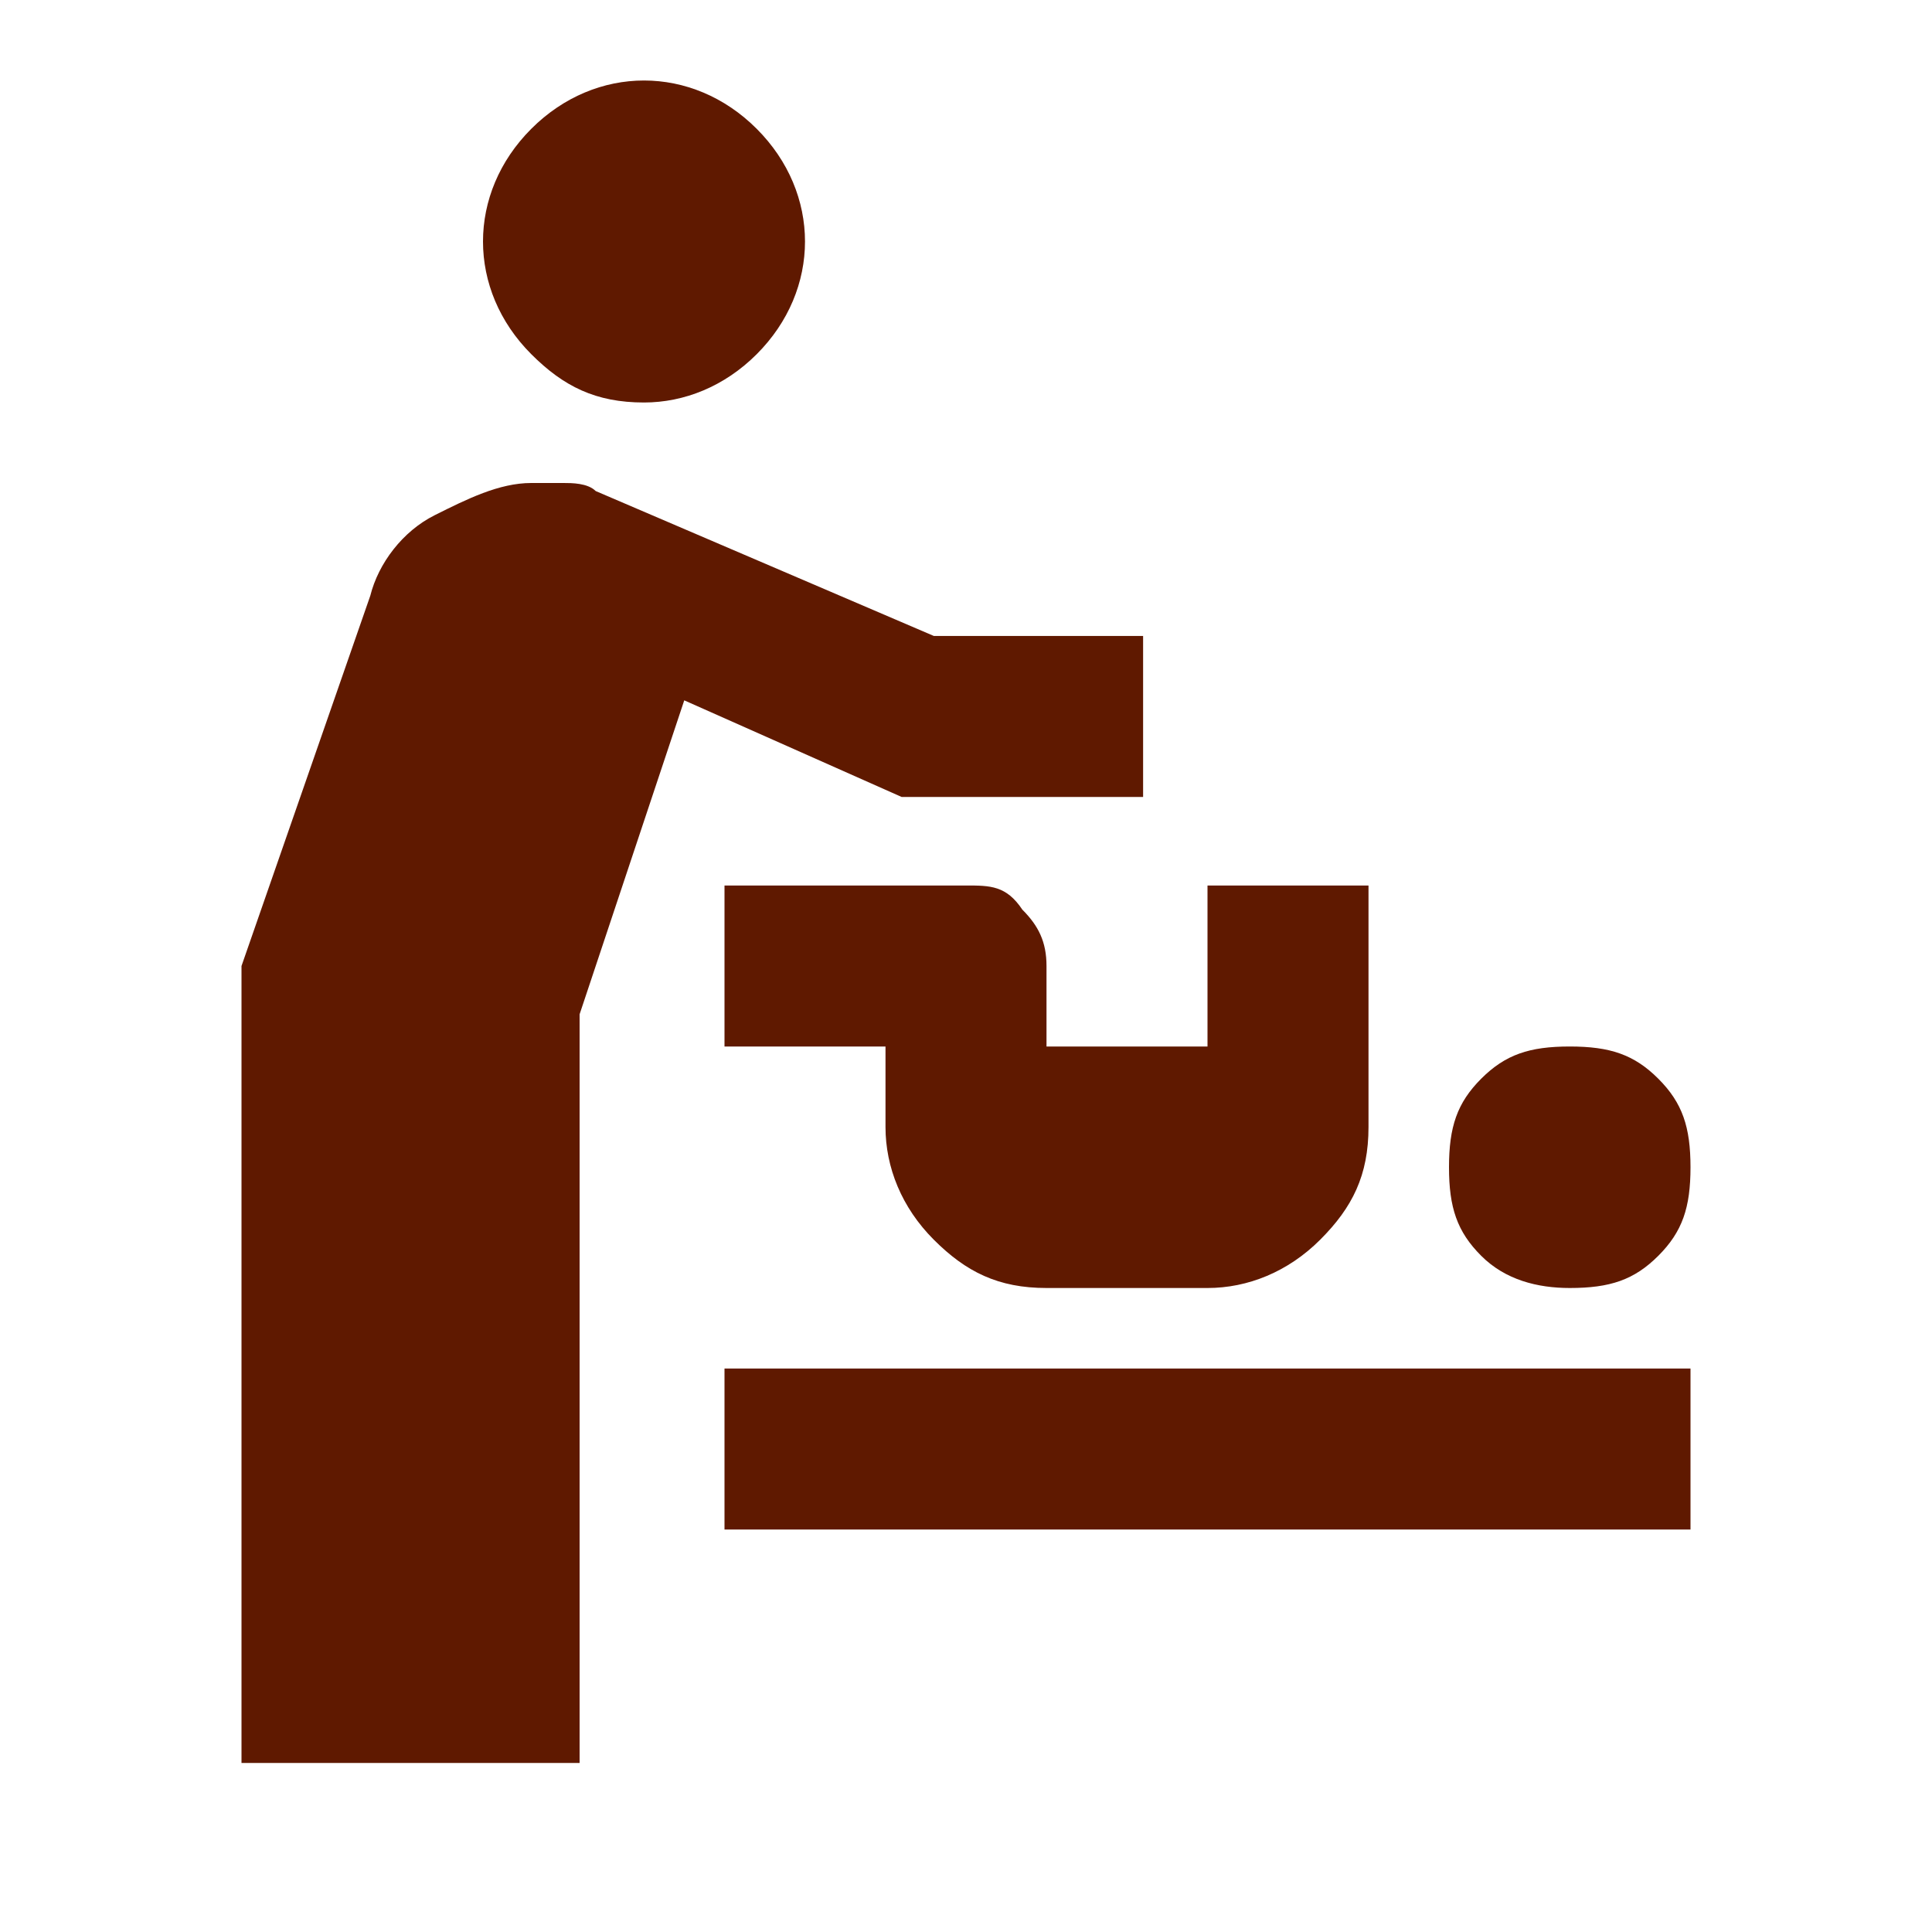 <?xml version="1.0" encoding="UTF-8"?>
<svg id="Calque_1" data-name="Calque 1" xmlns="http://www.w3.org/2000/svg" version="1.1" viewBox="0 0 24 24">
  <defs>
    <style>
      .cls-1 {
        fill: #5F1900;
        stroke-width: 0px;
      }
    </style>
  </defs>
  <path class="cls-1" d="M3,22v-10l1.6-4.6c.1-.4.4-.8.8-1s.8-.4,1.2-.4.3,0,.4,0,.3,0,.4.1l4.2,1.8h2.6v2h-3l-2.7-1.2-1.3,3.9v9.3H3ZM9,19v-2h12v2h-12ZM19.5,16c-.4,0-.8-.1-1.1-.4s-.4-.6-.4-1.1.1-.8.4-1.1.6-.4,1.1-.4.8.1,1.1.4.4.6.4,1.1-.1.8-.4,1.1-.6.4-1.1.4ZM13,16c-.6,0-1-.2-1.4-.6s-.6-.9-.6-1.4v-1h-2v-2h3c.3,0,.5,0,.7.3.2.2.3.4.3.7v1h2v-2h2v3c0,.6-.2,1-.6,1.4s-.9.6-1.4.6h-2ZM8,5c-.6,0-1-.2-1.4-.6-.4-.4-.6-.9-.6-1.4s.2-1,.6-1.4c.4-.4.9-.6,1.4-.6s1,.2,1.4.6.6.9.6,1.4-.2,1-.6,1.4-.9.6-1.4.6Z"/>
</svg>
